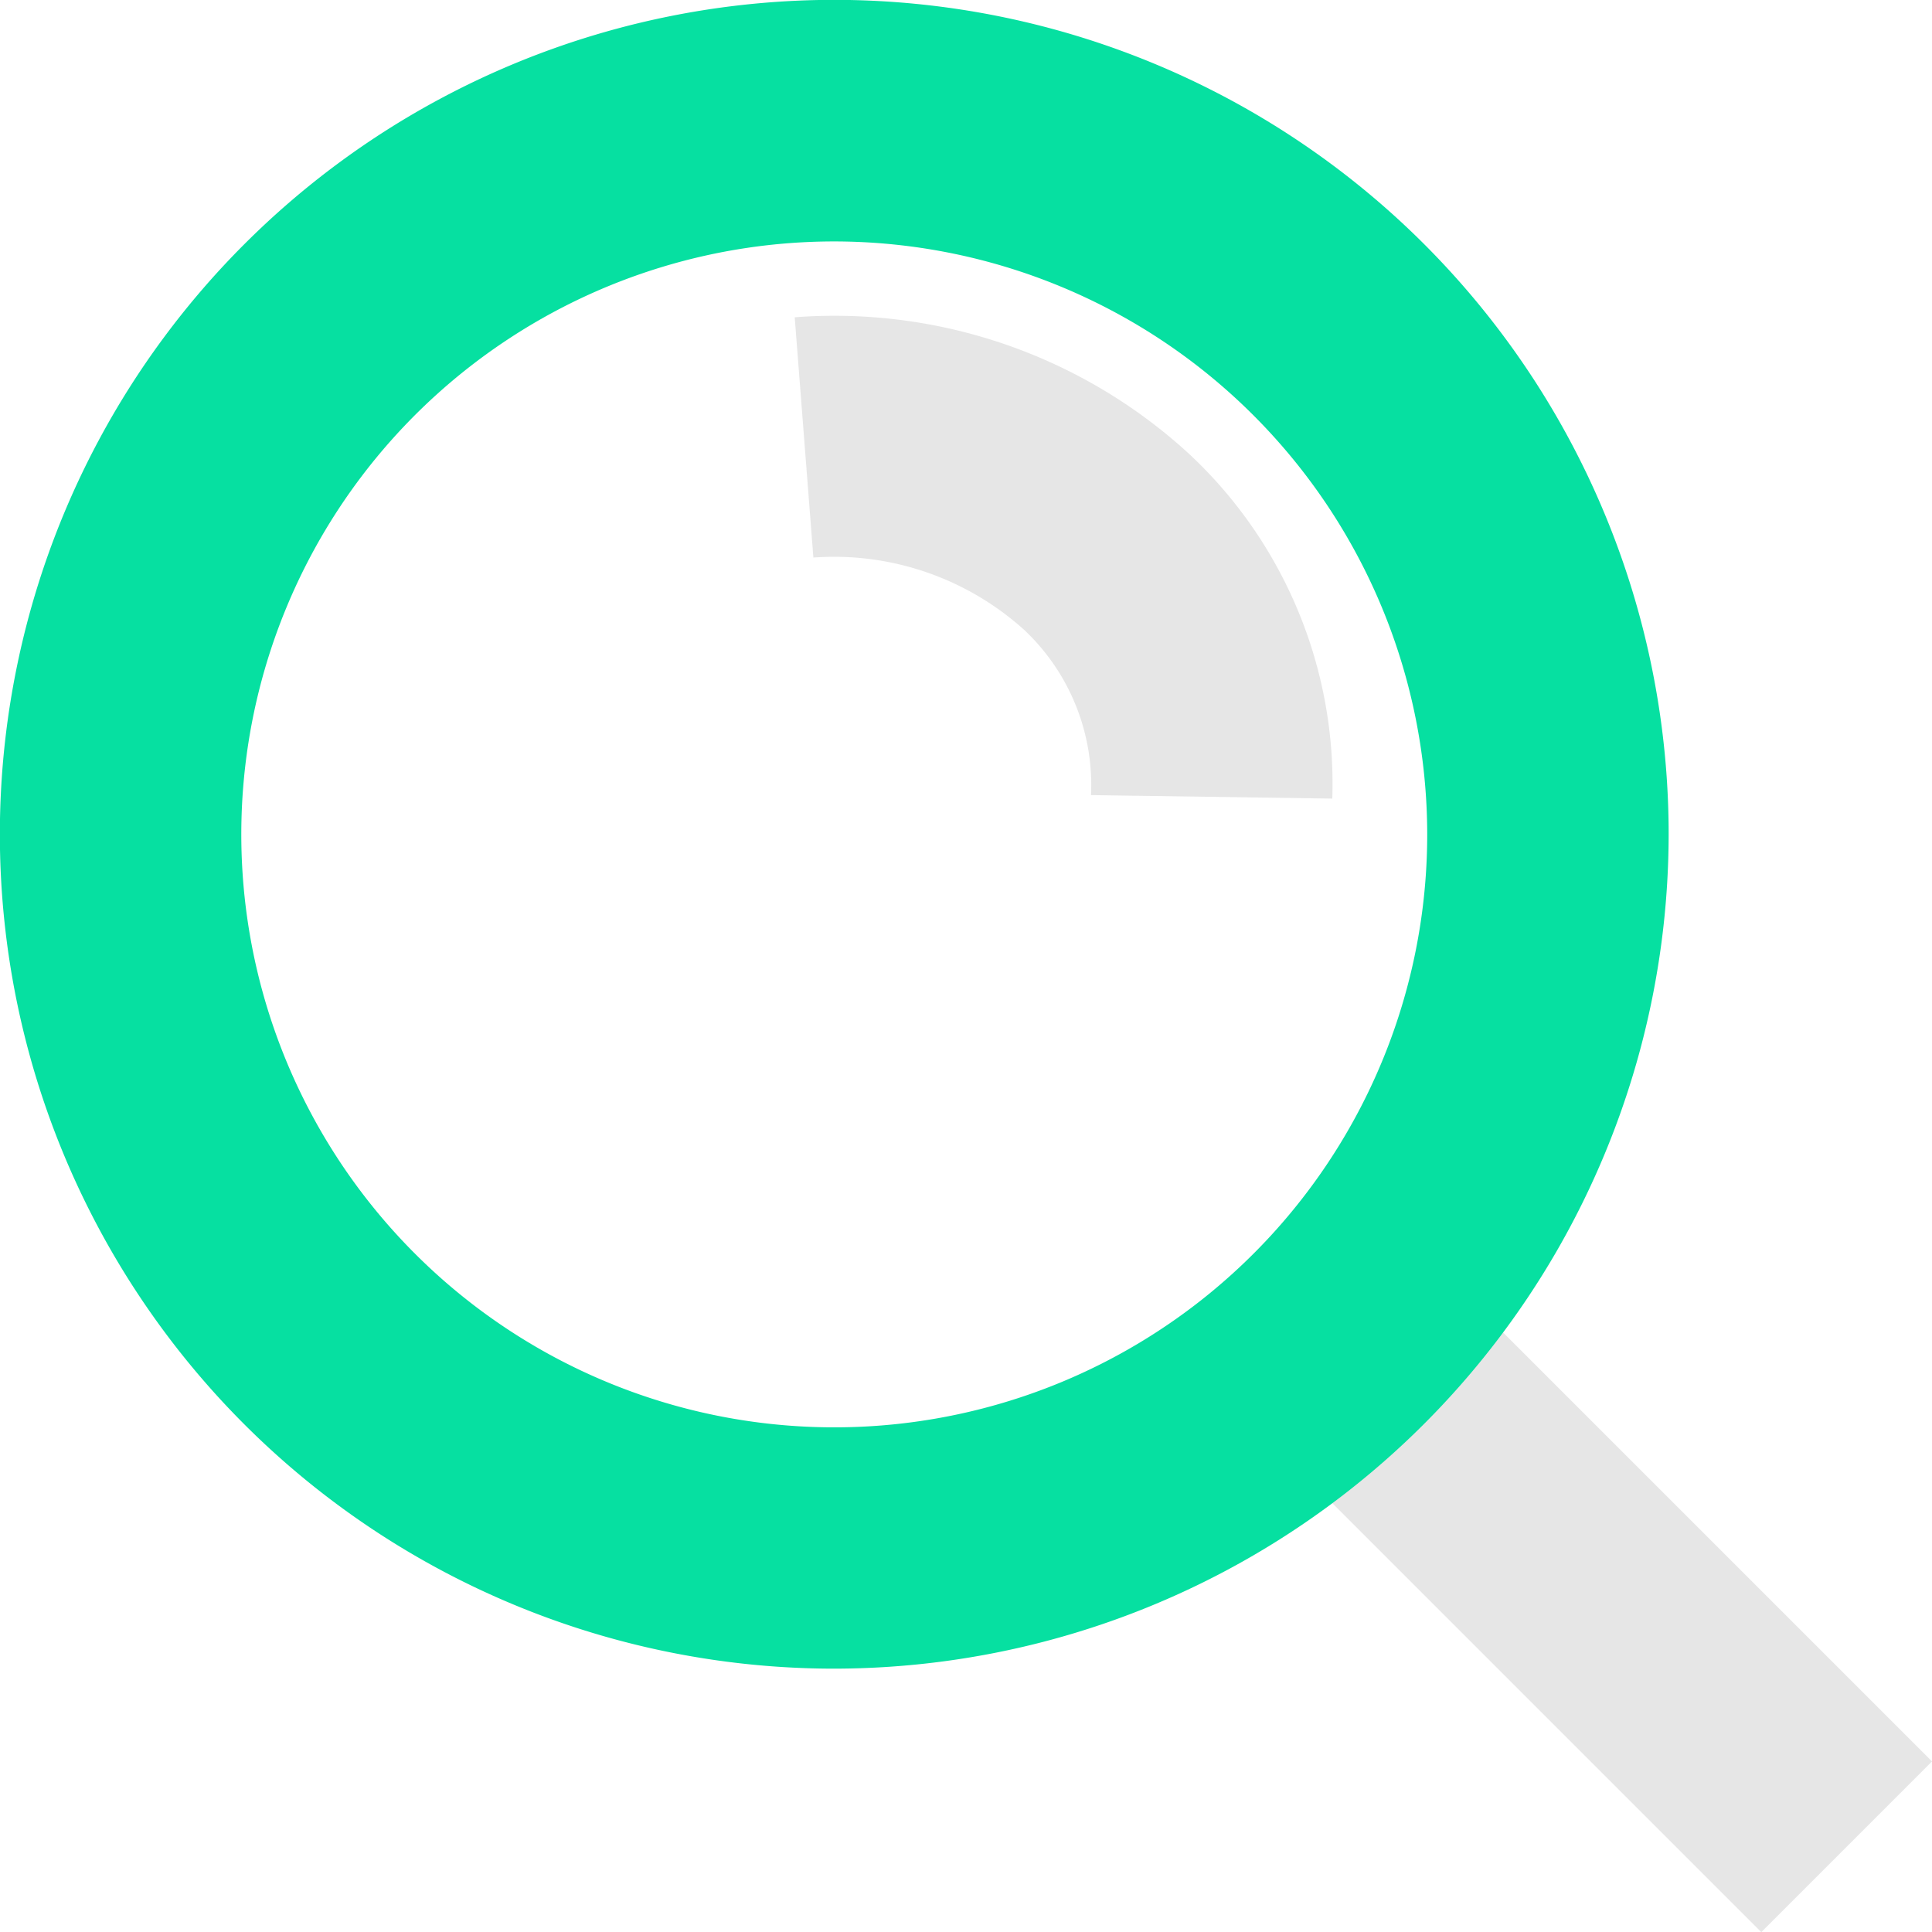 <?xml version="1.0" encoding="UTF-8"?> <svg xmlns="http://www.w3.org/2000/svg" viewBox="0 0 149 149"> <defs> <style>.cls-1{fill:#e6e6e6;}.cls-2{fill:#06e0a1;}</style> </defs> <title>поиск</title> <g id="Слой_2" data-name="Слой 2"> <g id="Слой_1-2" data-name="Слой 1"> <rect class="cls-1" x="111.93" y="91.3" width="18.62" height="59.89" transform="translate(-50.22 121.25) rotate(-45)"></rect> <path class="cls-2" d="M64.34,128.69a64.35,64.35,0,1,1,64.35-64.35A64.42,64.42,0,0,1,64.34,128.69Zm0-110.07a45.73,45.73,0,1,0,45.73,45.72A45.77,45.77,0,0,0,64.34,18.62Z"></path> <path class="cls-1" d="M102.75,61.59l-18.61-.27A16.42,16.42,0,0,0,79,48.59,21.88,21.88,0,0,0,62.73,43L61.29,24.47A40.44,40.44,0,0,1,91.7,35,34.78,34.78,0,0,1,102.75,61.59Z"></path> </g> </g> </svg> 
